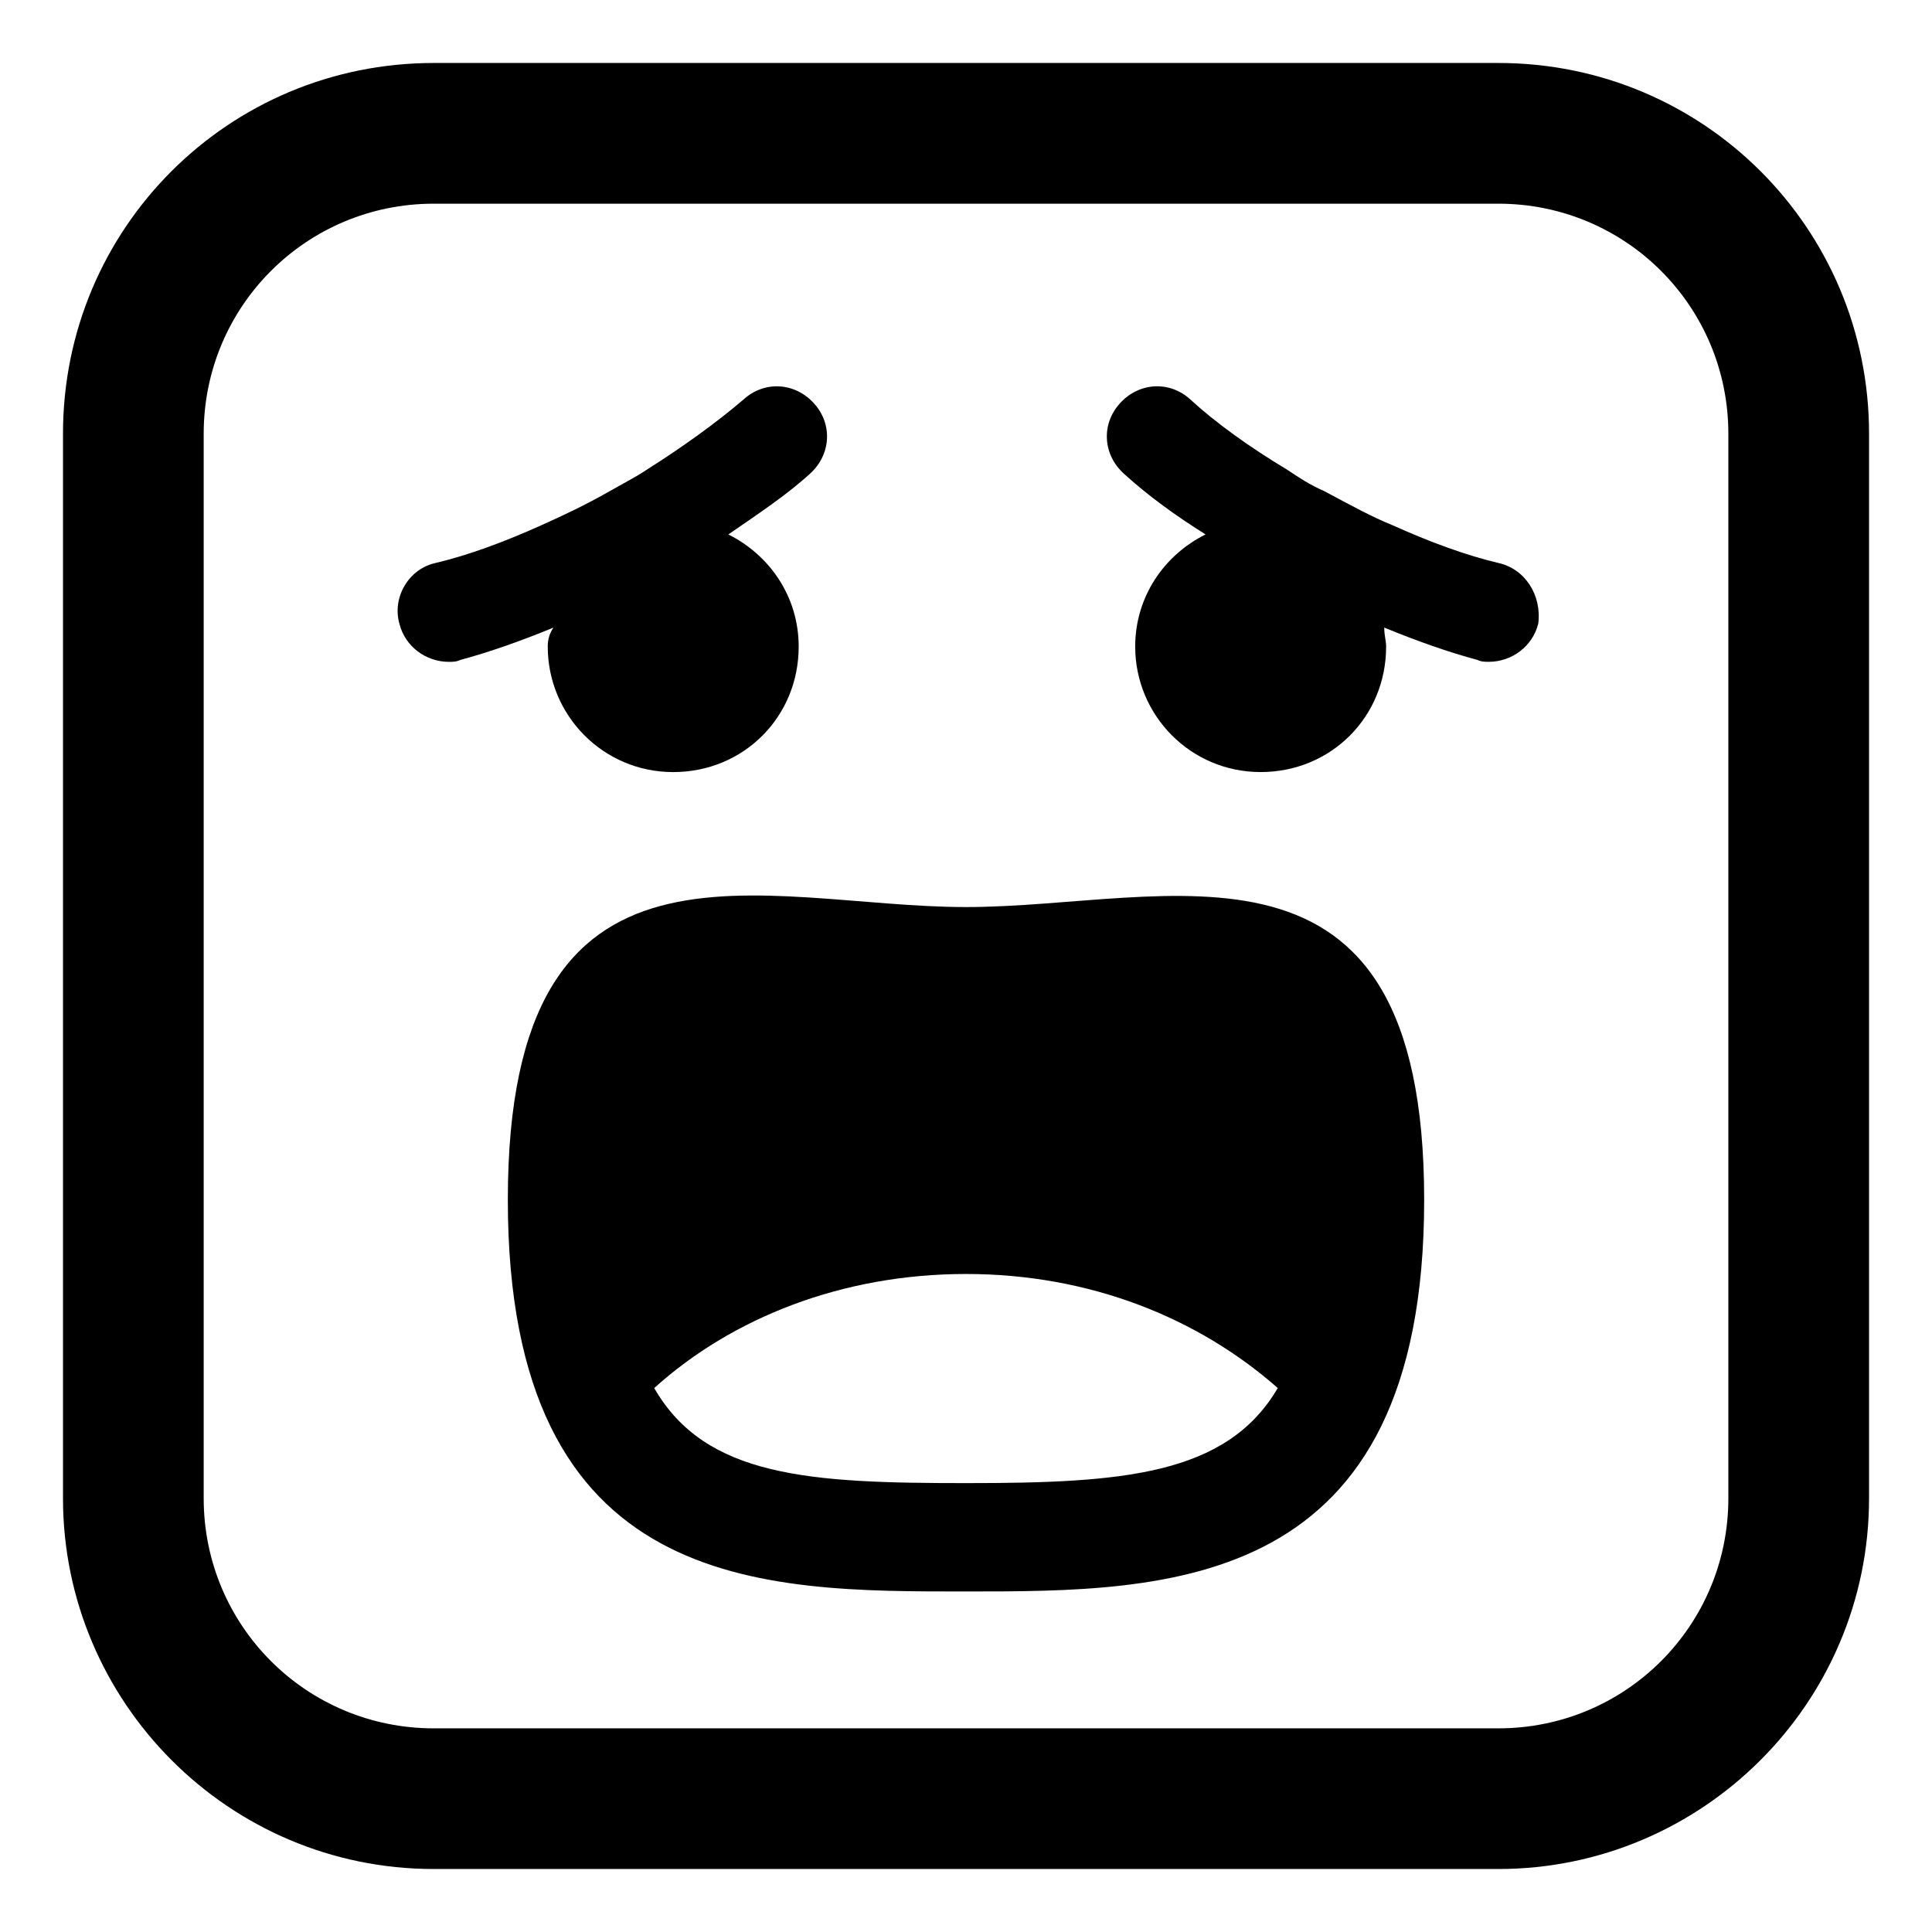 <?xml version="1.0" encoding="UTF-8"?>
<!-- Uploaded to: ICON Repo, www.svgrepo.com, Generator: ICON Repo Mixer Tools -->
<svg fill="#000000" width="800px" height="800px" version="1.1" viewBox="144 144 512 512" xmlns="http://www.w3.org/2000/svg">
 <g>
  <path d="m289.16 315.36c0 18.137 14.609 33.25 33.25 33.25s33.25-14.609 33.25-33.25c0-13.098-7.559-24.184-18.641-29.727 8.062-5.543 15.617-10.578 21.664-16.121 5.543-5.039 6.047-13.098 1.008-18.641-5.039-5.543-13.098-6.047-18.641-1.008-7.055 6.047-16.121 12.594-25.695 18.641-3.023 2.016-6.047 3.527-9.574 5.543-7.055 4.031-12.594 6.551-18.137 9.07-10.078 4.535-19.648 8.062-28.215 10.078-7.055 1.512-11.586 9.07-9.574 16.121 1.512 6.047 7.055 10.078 13.098 10.078 1.008 0 2.016 0 3.023-0.504 7.559-2.016 16.121-5.039 24.688-8.566-1 1.508-1.504 3.019-1.504 5.035z"/>
  <path d="m541.07 293.19c-8.566-2.016-18.137-5.543-28.215-10.078-5.039-2.016-10.578-5.039-18.137-9.07-3.527-1.512-6.551-3.527-9.574-5.543-10.078-6.047-19.145-12.594-25.695-18.641-5.543-5.039-13.602-4.535-18.641 1.008-5.039 5.543-4.535 13.602 1.008 18.641 6.047 5.543 13.602 11.082 21.664 16.121-11.082 5.543-18.641 16.625-18.641 29.727 0 18.137 14.609 33.25 33.25 33.25 18.641 0 33.25-14.609 33.25-33.25 0-1.512-0.504-3.023-0.504-5.039 8.566 3.527 17.129 6.551 24.688 8.566 1.008 0.504 2.016 0.504 3.023 0.504 6.047 0 11.586-4.031 13.098-10.078 1.012-7.555-3.523-14.605-10.574-16.117z"/>
  <path d="m541.07 160.69h-282.13c-54.414 0-98.246 43.832-98.246 98.246v282.13c0 53.906 43.832 98.242 98.242 98.242h282.14c53.906 0 98.242-43.832 98.242-98.242v-282.13c0-54.414-43.832-98.246-98.242-98.246zm60.961 380.38c0 33.754-27.207 60.961-60.961 60.961h-282.13c-33.754 0-60.961-27.207-60.961-60.961v-282.13c0-33.754 27.207-60.961 60.961-60.961h282.13c33.754 0 60.961 27.207 60.961 60.961z"/>
  <path d="m400 384.38c-53.906 0-121.42-26.703-121.42 77.586 0 104.29 67.508 103.79 121.42 103.79 53.906 0 121.42 0 121.42-103.79 0-103.78-67.512-77.586-121.42-77.586zm0 152.66c-41.312 0-69.023-1.512-82.625-25.191 20.656-18.641 49.879-30.23 82.625-30.23s61.465 11.586 82.625 30.23c-13.605 23.176-41.312 25.191-82.625 25.191z"/>
 </g>
</svg>